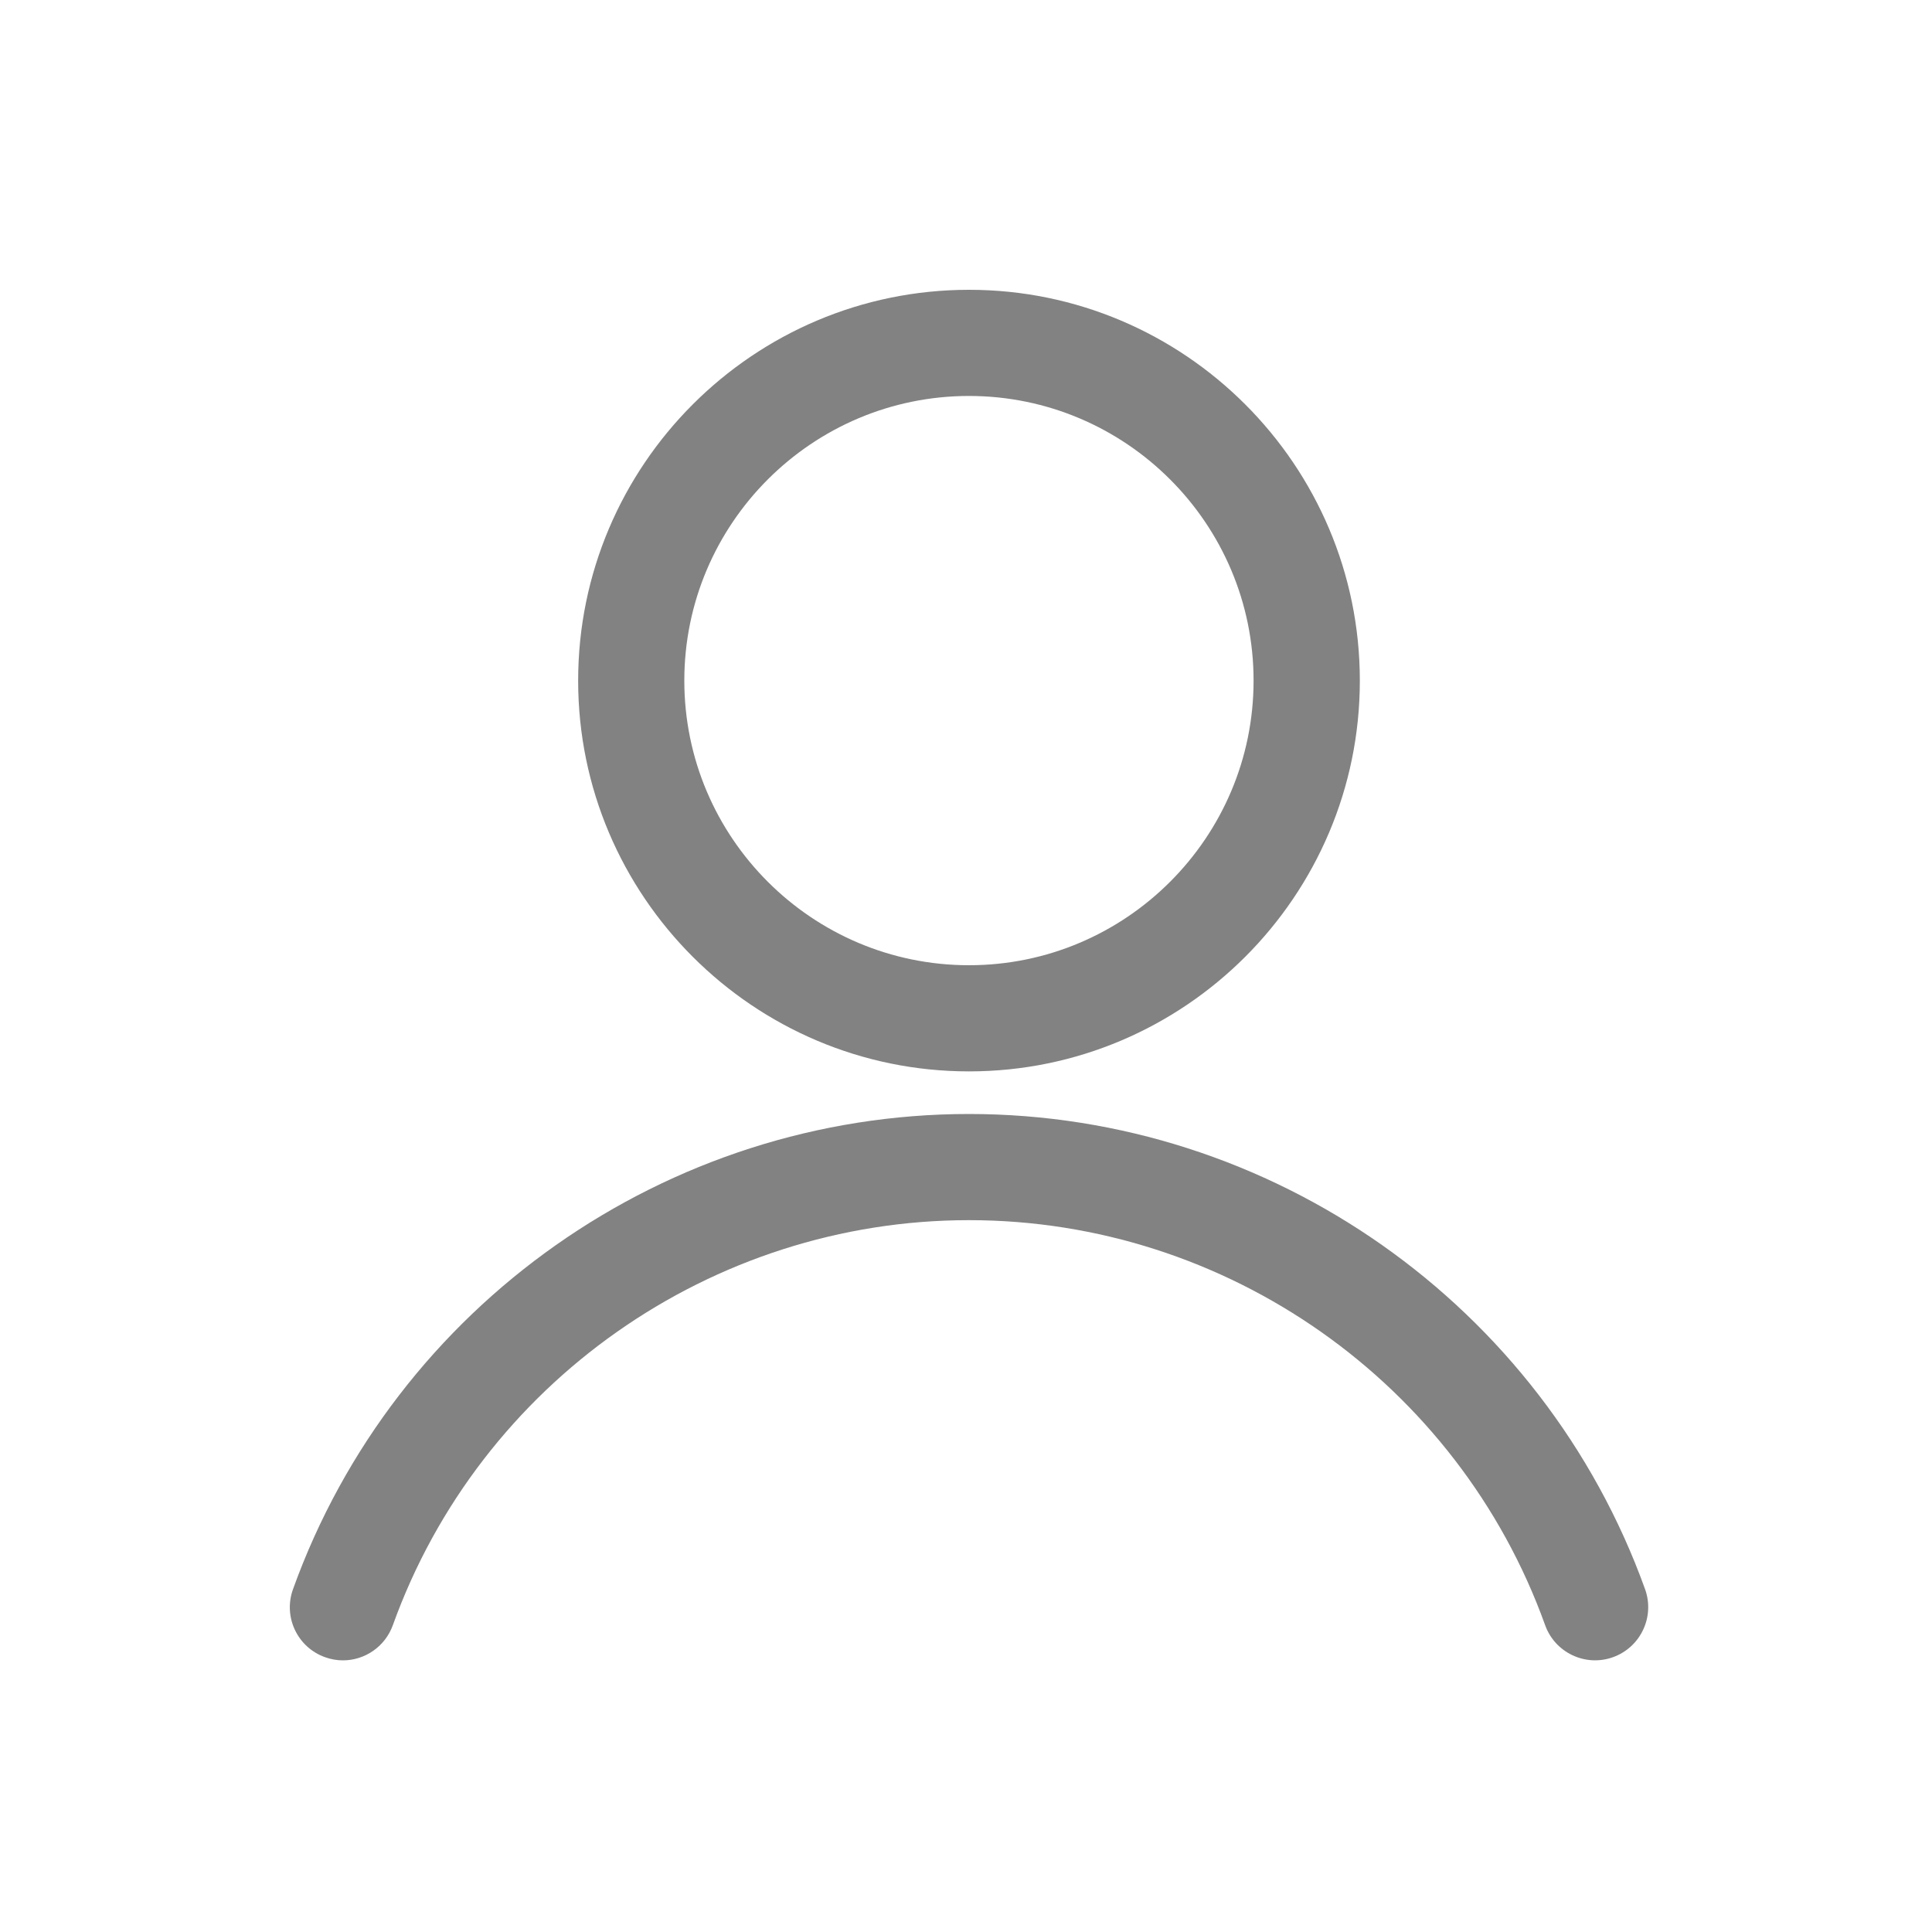 <svg width="20" height="20" viewBox="0 0 20 20" fill="none" xmlns="http://www.w3.org/2000/svg">
<path d="M10.031 11.091C7.8 11.091 5.985 9.276 5.985 7.046C5.985 4.815 7.8 3 10.031 3C12.262 3 14.077 4.815 14.077 7.046C14.077 9.276 12.262 11.091 10.031 11.091ZM10.031 4.099C8.406 4.099 7.084 5.421 7.084 7.046C7.084 8.67 8.406 9.992 10.031 9.992C11.655 9.992 12.977 8.67 12.977 7.046C12.977 5.421 11.655 4.099 10.031 4.099Z" fill="#828282"/>
<path d="M3.55 17.188C3.488 17.188 3.425 17.177 3.364 17.155C3.078 17.052 2.93 16.738 3.033 16.452C4.091 13.509 6.903 11.532 10.031 11.532C13.159 11.532 15.971 13.509 17.03 16.452C17.132 16.737 16.984 17.052 16.698 17.155C16.413 17.258 16.097 17.109 15.995 16.823C15.093 14.316 12.697 12.631 10.031 12.631C7.366 12.631 4.969 14.316 4.067 16.823C3.986 17.048 3.775 17.188 3.55 17.188Z" fill="#828282"/>
</svg>
